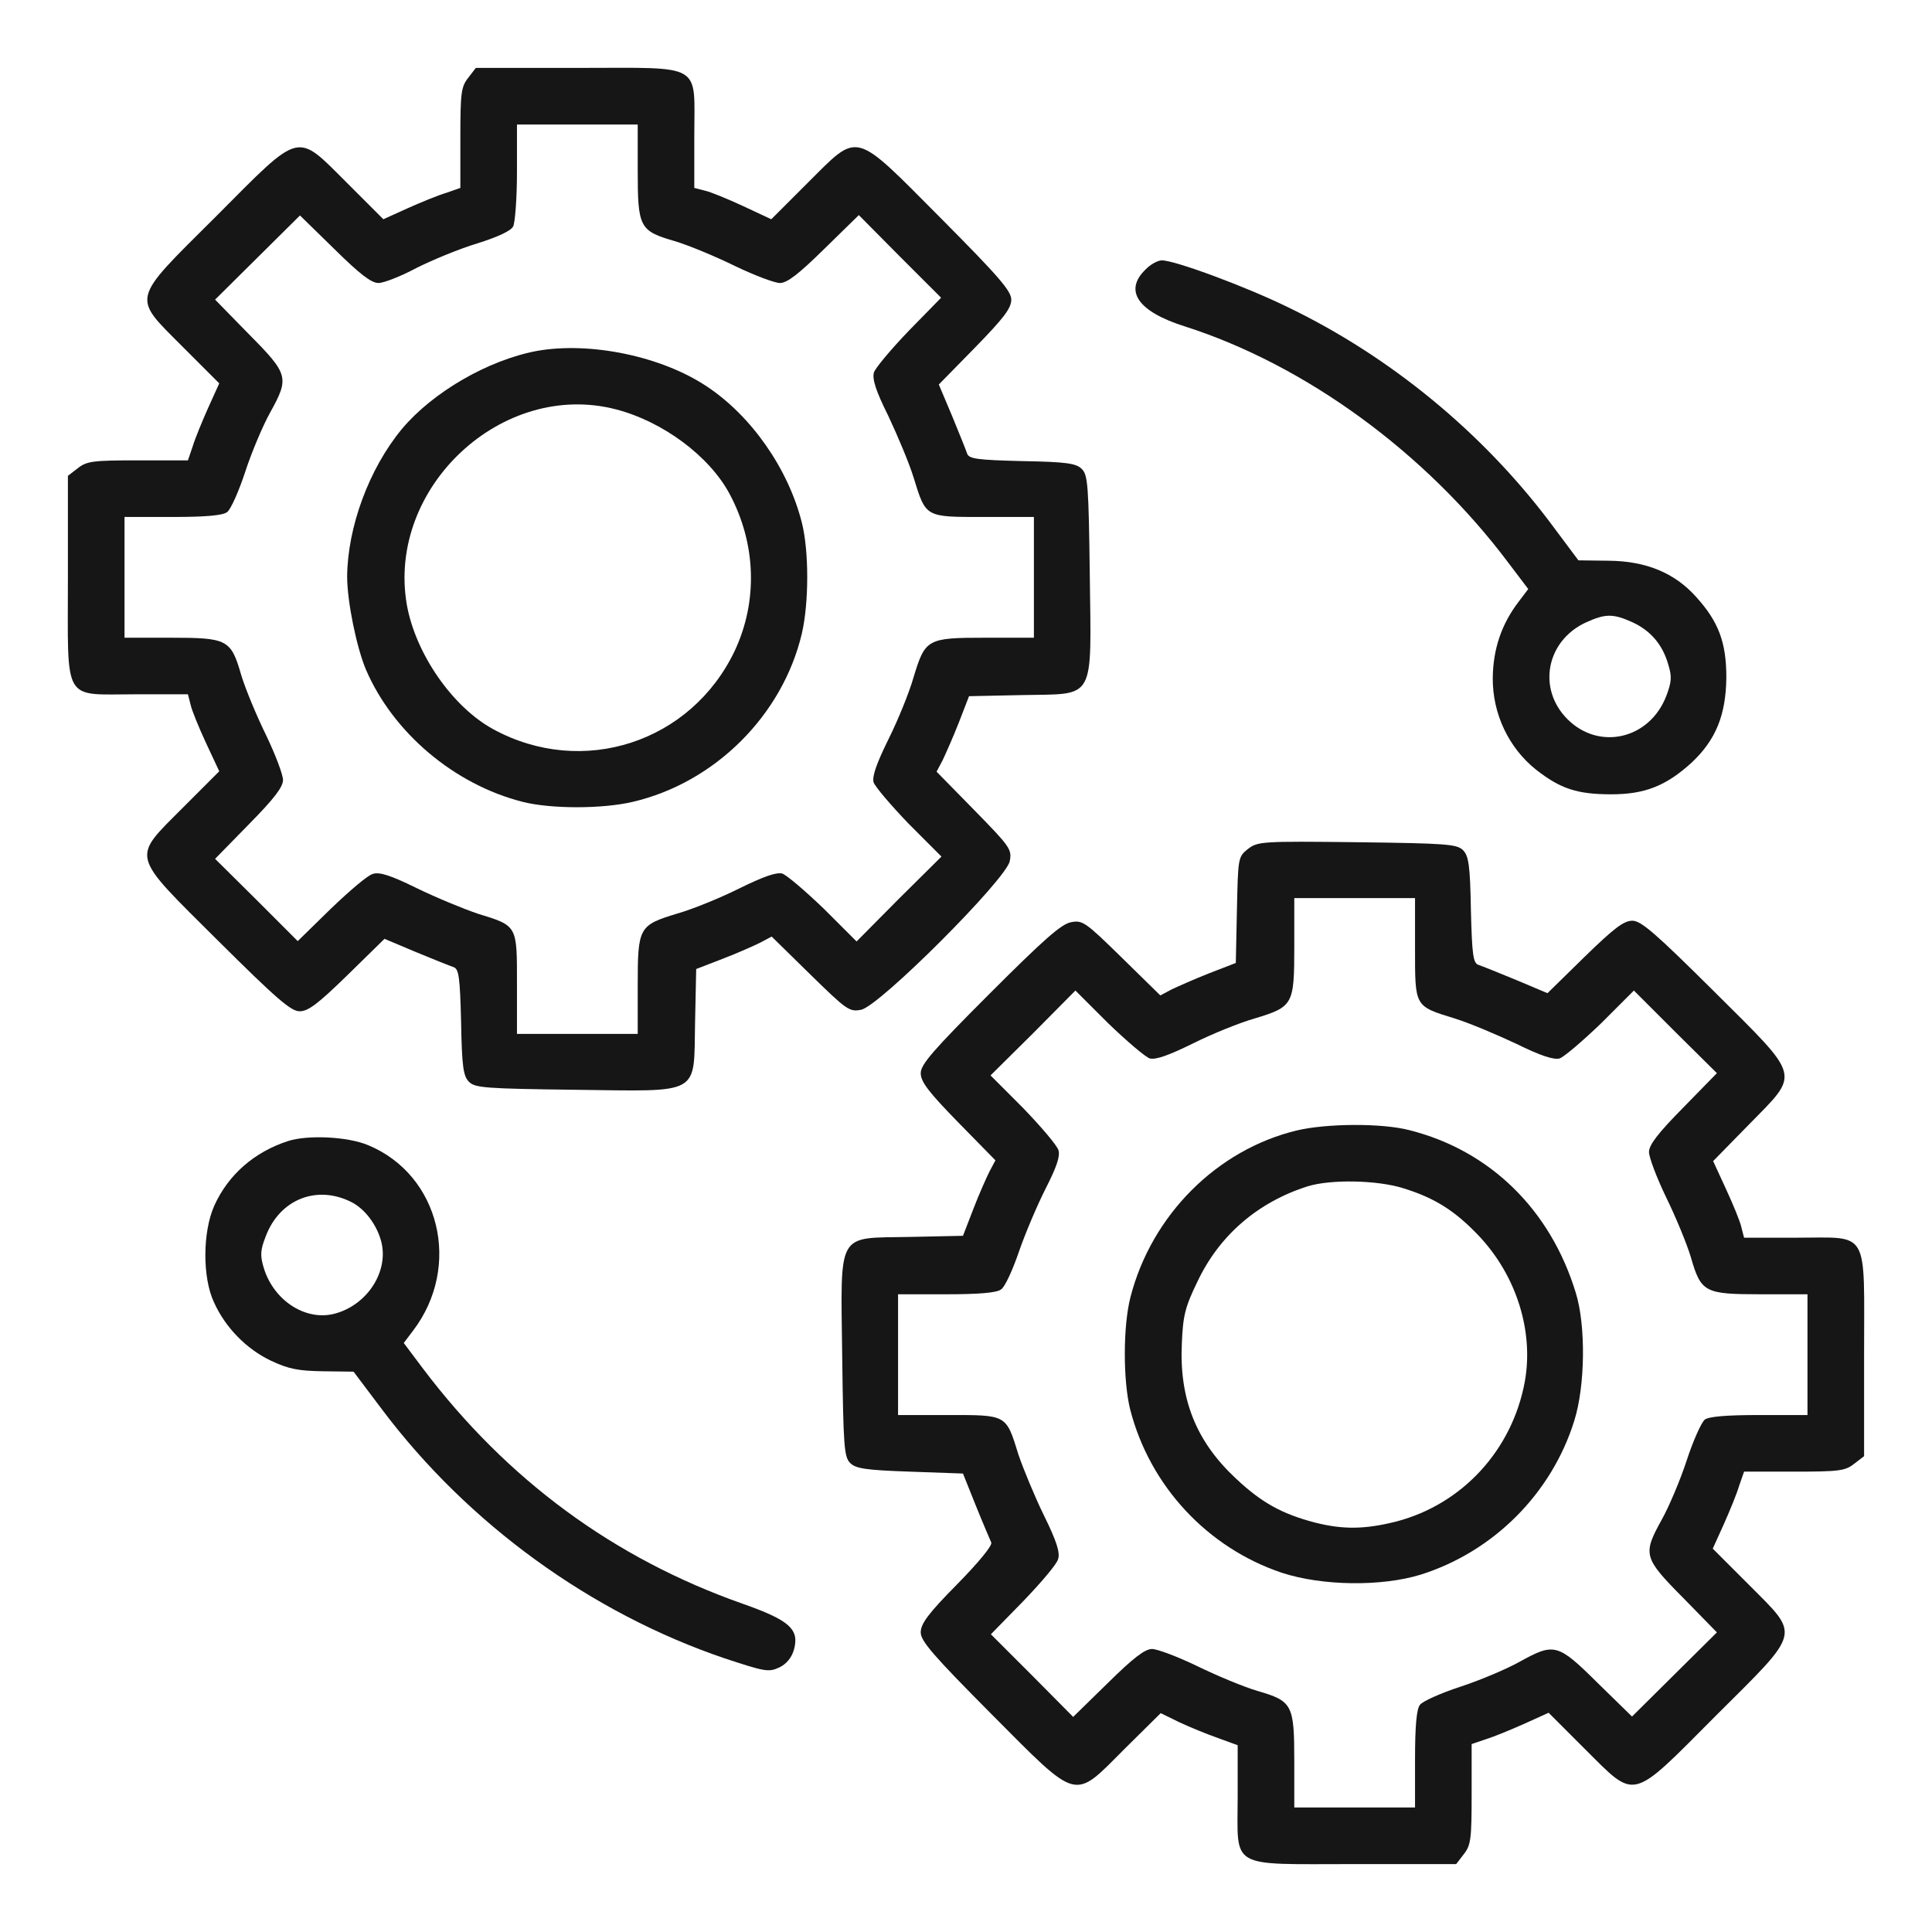 <svg width="60" height="60" viewBox="0 0 60 60" fill="none" xmlns="http://www.w3.org/2000/svg">
<path d="M14.543 2.414C14.32 2.695 14.297 2.883 14.297 4.289V5.836L13.863 5.988C13.617 6.059 13.078 6.281 12.656 6.469L11.906 6.809L10.781 5.684C9.176 4.09 9.387 4.031 6.715 6.715C4.031 9.387 4.09 9.176 5.684 10.781L6.809 11.906L6.469 12.656C6.281 13.078 6.059 13.617 5.988 13.851L5.836 14.297H4.289C2.883 14.297 2.695 14.32 2.414 14.543L2.109 14.777V17.941C2.109 21.879 1.922 21.562 4.207 21.562H5.836L5.918 21.879C5.953 22.055 6.176 22.594 6.398 23.074L6.809 23.953L5.684 25.078C4.078 26.695 4.019 26.473 6.773 29.215C8.59 31.02 9.035 31.406 9.305 31.406C9.574 31.406 9.879 31.172 10.793 30.281L11.941 29.156L12.914 29.566C13.453 29.789 13.98 30 14.086 30.035C14.25 30.094 14.285 30.34 14.32 31.746C14.344 33.141 14.391 33.422 14.566 33.598C14.754 33.785 15.082 33.809 17.848 33.844C21.82 33.891 21.539 34.043 21.586 31.746L21.621 30.094L22.441 29.777C22.898 29.602 23.426 29.367 23.613 29.273L23.965 29.086L25.16 30.258C26.297 31.371 26.379 31.43 26.742 31.359C27.305 31.254 31.254 27.305 31.359 26.742C31.43 26.379 31.371 26.297 30.258 25.16L29.086 23.965L29.273 23.613C29.367 23.414 29.602 22.887 29.777 22.441L30.094 21.621L31.746 21.586C34.043 21.539 33.891 21.82 33.844 17.848C33.809 15.082 33.785 14.754 33.598 14.566C33.422 14.391 33.141 14.344 31.746 14.32C30.34 14.285 30.094 14.25 30.035 14.086C30 13.98 29.789 13.453 29.566 12.914L29.156 11.941L30.281 10.793C31.172 9.879 31.406 9.574 31.406 9.305C31.406 9.035 31.02 8.59 29.215 6.773C26.473 4.019 26.695 4.078 25.078 5.684L23.953 6.809L23.074 6.398C22.594 6.176 22.055 5.953 21.879 5.918L21.562 5.836V4.207C21.562 1.922 21.879 2.109 17.941 2.109H14.777L14.543 2.414ZM19.805 5.309C19.805 7.066 19.863 7.172 20.953 7.488C21.387 7.617 22.23 7.969 22.828 8.262C23.437 8.555 24.058 8.789 24.223 8.789C24.445 8.789 24.808 8.508 25.594 7.734L26.672 6.68L27.949 7.969L29.227 9.246L28.219 10.277C27.668 10.851 27.187 11.426 27.141 11.566C27.082 11.766 27.199 12.141 27.586 12.914C27.867 13.512 28.23 14.367 28.371 14.824C28.758 16.078 28.723 16.055 30.551 16.055H32.109V17.93V19.805H30.598C28.793 19.805 28.734 19.84 28.371 21.035C28.242 21.492 27.891 22.359 27.598 22.945C27.223 23.707 27.082 24.105 27.129 24.293C27.176 24.433 27.668 25.008 28.219 25.582L29.238 26.602L27.914 27.914L26.602 29.238L25.582 28.219C25.008 27.668 24.433 27.176 24.293 27.129C24.105 27.082 23.707 27.223 22.945 27.598C22.359 27.891 21.492 28.242 21.035 28.371C19.84 28.734 19.805 28.793 19.805 30.598V32.109H17.93H16.055V30.551C16.055 28.723 16.078 28.758 14.824 28.371C14.379 28.219 13.523 27.867 12.926 27.574C12.141 27.188 11.777 27.07 11.578 27.141C11.426 27.176 10.851 27.668 10.277 28.219L9.246 29.227L7.969 27.949L6.68 26.672L7.734 25.594C8.508 24.808 8.789 24.445 8.789 24.223C8.789 24.058 8.555 23.438 8.262 22.828C7.969 22.23 7.617 21.387 7.488 20.953C7.172 19.863 7.066 19.805 5.309 19.805H3.867V17.93V16.055H5.367C6.387 16.055 6.926 16.008 7.055 15.902C7.16 15.832 7.418 15.258 7.617 14.648C7.816 14.039 8.168 13.207 8.391 12.809C8.988 11.73 8.965 11.625 7.734 10.383L6.68 9.305L8.004 7.992L9.316 6.691L10.383 7.734C11.18 8.519 11.531 8.789 11.754 8.789C11.918 8.789 12.457 8.578 12.937 8.32C13.43 8.074 14.273 7.723 14.824 7.559C15.457 7.359 15.867 7.172 15.937 7.031C15.996 6.914 16.055 6.152 16.055 5.344V3.867H17.93H19.805V5.309Z" fill="#161616"/>
<path d="M16.676 10.898C15.164 11.18 13.441 12.176 12.48 13.324C11.461 14.555 10.793 16.371 10.781 17.906C10.781 18.68 11.074 20.109 11.367 20.801C12.211 22.758 14.109 24.363 16.23 24.902C17.109 25.125 18.703 25.125 19.652 24.902C22.207 24.305 24.305 22.207 24.902 19.676C25.125 18.715 25.125 17.109 24.902 16.23C24.48 14.555 23.332 12.914 21.949 12C20.543 11.062 18.328 10.605 16.676 10.898ZM19.137 12.715C20.578 13.09 22.02 14.156 22.652 15.328C23.484 16.875 23.543 18.668 22.816 20.215C21.457 23.062 18.094 24.152 15.328 22.652C14.051 21.961 12.902 20.297 12.633 18.773C12.012 15.141 15.598 11.789 19.137 12.715Z" fill="#161616"/>
<path d="M35.566 8.379C34.898 9.035 35.344 9.68 36.797 10.137C40.535 11.332 44.273 14.051 46.84 17.473L47.461 18.293L47.168 18.68C46.629 19.383 46.371 20.156 46.359 21.047C46.348 22.16 46.852 23.227 47.707 23.906C48.457 24.492 48.973 24.668 50.039 24.668C51.094 24.668 51.75 24.398 52.535 23.684C53.285 22.98 53.602 22.207 53.613 21.035C53.613 19.945 53.367 19.301 52.676 18.539C52.008 17.789 51.117 17.426 49.969 17.414L49.019 17.402L48.117 16.195C46.019 13.418 43.172 11.074 40.019 9.551C38.707 8.906 36.492 8.086 36.082 8.086C35.953 8.086 35.719 8.215 35.566 8.379ZM50.695 19.324C51.258 19.582 51.633 20.016 51.809 20.637C51.926 21.012 51.914 21.176 51.75 21.609C51.234 22.957 49.664 23.32 48.68 22.336C47.73 21.387 48.023 19.887 49.266 19.324C49.863 19.055 50.098 19.055 50.695 19.324Z" fill="#161616"/>
<path d="M38.754 26.367C38.449 26.613 38.449 26.637 38.414 28.254L38.379 29.906L37.559 30.223C37.113 30.398 36.586 30.633 36.387 30.727L36.035 30.914L34.84 29.742C33.703 28.629 33.621 28.57 33.258 28.641C32.953 28.699 32.391 29.203 30.738 30.855C28.969 32.625 28.594 33.059 28.594 33.328C28.594 33.598 28.84 33.914 29.754 34.852L30.914 36.035L30.727 36.387C30.633 36.574 30.398 37.102 30.223 37.559L29.906 38.379L28.254 38.414C25.957 38.461 26.109 38.18 26.156 42.152C26.191 44.918 26.215 45.246 26.402 45.434C26.578 45.609 26.883 45.656 28.254 45.703L29.906 45.762L30.305 46.758C30.527 47.309 30.75 47.824 30.785 47.906C30.82 48 30.398 48.516 29.719 49.207C28.828 50.109 28.594 50.426 28.594 50.695C28.594 50.965 28.98 51.41 30.785 53.227C33.527 55.98 33.316 55.922 34.922 54.316L36.047 53.203L36.621 53.484C36.949 53.637 37.488 53.859 37.828 53.977L38.437 54.199V55.805C38.437 58.066 38.121 57.891 42.059 57.891H45.223L45.457 57.586C45.68 57.305 45.703 57.117 45.703 55.711V54.164L46.148 54.012C46.383 53.941 46.922 53.719 47.344 53.531L48.094 53.191L49.219 54.316C50.824 55.91 50.613 55.969 53.285 53.285C55.969 50.613 55.91 50.824 54.316 49.219L53.191 48.094L53.531 47.344C53.719 46.922 53.941 46.383 54.012 46.137L54.164 45.703H55.711C57.117 45.703 57.305 45.68 57.586 45.457L57.891 45.223V42.059C57.891 38.121 58.078 38.438 55.793 38.438H54.164L54.082 38.121C54.047 37.945 53.824 37.406 53.602 36.926L53.203 36.059L54.316 34.922C55.91 33.293 55.969 33.516 53.227 30.785C51.41 28.98 50.965 28.594 50.695 28.594C50.426 28.594 50.121 28.828 49.207 29.719L48.059 30.844L47.086 30.434C46.547 30.211 46.02 30 45.914 29.965C45.75 29.906 45.715 29.66 45.68 28.254C45.656 26.859 45.609 26.578 45.434 26.402C45.246 26.215 44.918 26.191 42.152 26.156C39.176 26.121 39.059 26.133 38.754 26.367ZM43.945 29.449C43.945 31.277 43.922 31.242 45.176 31.629C45.633 31.77 46.488 32.133 47.086 32.414C47.848 32.789 48.246 32.918 48.434 32.871C48.574 32.824 49.148 32.332 49.723 31.781L50.742 30.762L52.031 32.051L53.32 33.328L52.266 34.406C51.492 35.191 51.211 35.555 51.211 35.777C51.211 35.941 51.445 36.562 51.738 37.172C52.031 37.77 52.383 38.613 52.512 39.047C52.828 40.137 52.934 40.195 54.691 40.195H56.133V42.07V43.945H54.633C53.613 43.945 53.074 43.992 52.945 44.086C52.84 44.168 52.582 44.742 52.383 45.352C52.184 45.961 51.832 46.793 51.609 47.191C51.012 48.27 51.035 48.375 52.266 49.617L53.32 50.695L51.996 52.008L50.684 53.309L49.617 52.266C48.375 51.035 48.27 51.012 47.191 51.609C46.793 51.832 45.961 52.184 45.352 52.383C44.742 52.582 44.168 52.84 44.098 52.945C43.992 53.074 43.945 53.613 43.945 54.633V56.133H42.07H40.195V54.691C40.195 52.934 40.137 52.828 39.047 52.512C38.613 52.383 37.77 52.031 37.172 51.738C36.562 51.445 35.941 51.211 35.777 51.211C35.555 51.211 35.191 51.492 34.406 52.266L33.328 53.32L32.051 52.031L30.773 50.754L31.781 49.723C32.332 49.148 32.824 48.574 32.859 48.422C32.93 48.223 32.812 47.859 32.426 47.074C32.133 46.477 31.781 45.621 31.629 45.176C31.242 43.922 31.277 43.945 29.449 43.945H27.89V42.07V40.195H29.39C30.41 40.195 30.961 40.148 31.09 40.043C31.207 39.973 31.453 39.434 31.652 38.848C31.852 38.273 32.227 37.395 32.484 36.891C32.812 36.246 32.93 35.906 32.871 35.719C32.824 35.566 32.332 34.992 31.781 34.418L30.762 33.398L32.086 32.086L33.398 30.762L34.418 31.781C34.992 32.332 35.566 32.824 35.707 32.871C35.895 32.918 36.293 32.777 37.055 32.402C37.641 32.109 38.508 31.758 38.965 31.629C40.16 31.266 40.195 31.207 40.195 29.402V27.891H42.07H43.945V29.449Z" fill="#161616"/>
<path d="M40.266 35.109C37.793 35.707 35.766 37.734 35.109 40.277C34.875 41.18 34.875 42.867 35.098 43.77C35.707 46.148 37.5 48.07 39.809 48.844C41.062 49.254 42.902 49.277 44.121 48.902C46.383 48.188 48.187 46.383 48.891 44.121C49.23 43.043 49.254 41.168 48.937 40.148C48.152 37.57 46.277 35.73 43.769 35.098C42.914 34.875 41.191 34.887 40.266 35.109ZM43.582 36.902C44.566 37.207 45.187 37.605 45.914 38.367C47.086 39.598 47.637 41.332 47.355 42.902C46.969 45.023 45.422 46.711 43.371 47.25C42.398 47.496 41.719 47.508 40.84 47.285C39.809 47.016 39.176 46.664 38.379 45.914C37.148 44.766 36.621 43.453 36.703 41.719C36.738 40.852 36.809 40.582 37.184 39.809C37.863 38.367 39.059 37.336 40.605 36.844C41.32 36.621 42.762 36.645 43.582 36.902Z" fill="#161616"/>
<path d="M8.941 35.438C7.898 35.777 7.09 36.48 6.656 37.441C6.293 38.25 6.281 39.668 6.644 40.441C6.996 41.227 7.652 41.895 8.414 42.258C8.965 42.516 9.258 42.574 10.031 42.586L10.98 42.598L11.871 43.781C14.543 47.332 18.363 50.098 22.512 51.504C23.754 51.914 23.871 51.938 24.199 51.785C24.422 51.68 24.586 51.48 24.656 51.234C24.832 50.602 24.527 50.32 23.062 49.805C19.066 48.398 15.75 45.961 13.137 42.504L12.539 41.707L12.832 41.32C14.344 39.328 13.664 36.492 11.437 35.566C10.805 35.297 9.551 35.238 8.941 35.438ZM10.922 37.336C11.332 37.547 11.695 38.027 11.836 38.543C12.082 39.457 11.437 40.488 10.453 40.781C9.539 41.062 8.508 40.418 8.191 39.375C8.074 38.988 8.086 38.824 8.25 38.402C8.684 37.242 9.844 36.785 10.922 37.336Z" fill="#161616"/>
</svg>
